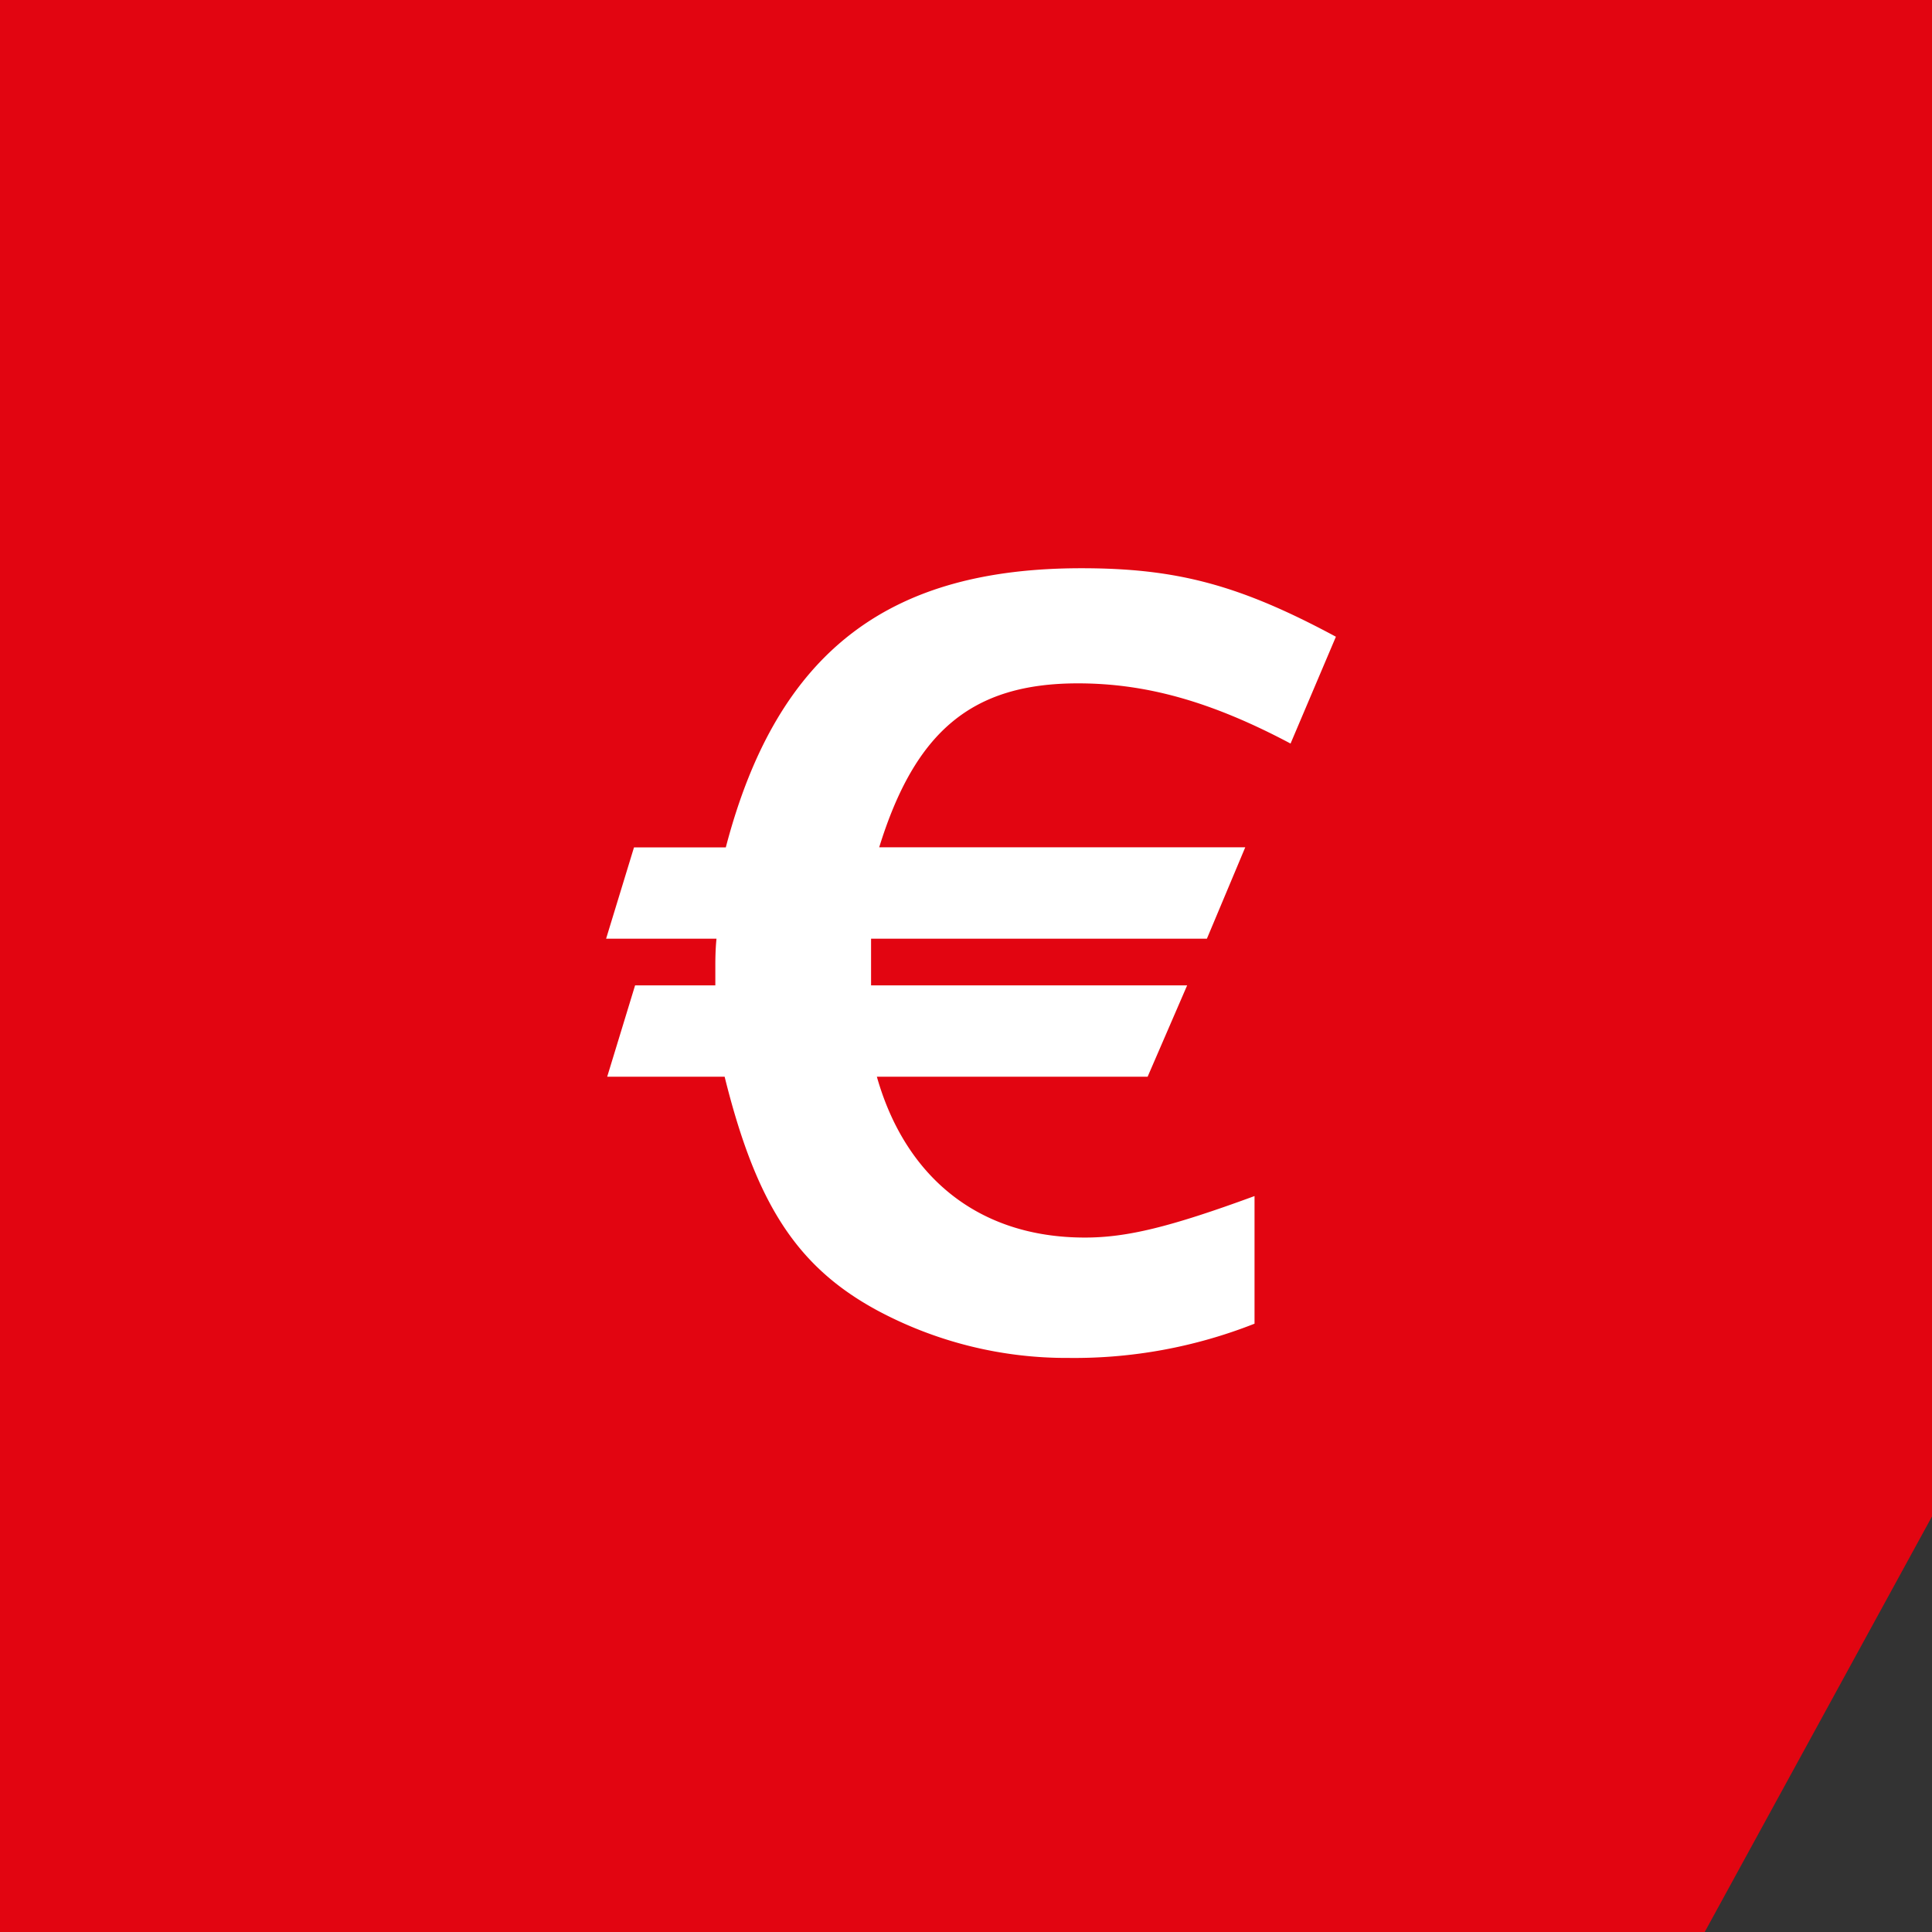 <?xml version="1.0" encoding="UTF-8"?> <svg xmlns="http://www.w3.org/2000/svg" xmlns:xlink="http://www.w3.org/1999/xlink" width="102" height="102" viewBox="0 0 102 102"><rect x="0" y="0" width="102" height="102" fill="#333333" stroke="none"/><defs><style>.a{fill:none;}.b{fill:#e20511;}.c{clip-path:url(#a);}.d{fill:#fff;}</style><clipPath id="a"><path class="a" d="M0-117.814H38.529v-41.692H0Z" transform="translate(0 159.506)"></path></clipPath></defs><g transform="translate(-508 -2805)"><path class="b" d="M-217-214h-90V-316h102v80.061Z" transform="translate(815 3121)"></path></g><g transform="translate(32 30)"><g transform="translate(0 0)"><g transform="translate(0 0)"><g transform="translate(0 0)"><g class="c"><g transform="translate(0)"><path class="d" d="M-93.1-10.218c-5.092-2.739-8.405-3.616-13.436-3.616-9.939,0-16.013,4.164-18.774,14.738h-4.847l-1.473,4.821h5.828c-.061.6-.061,1.205-.061,1.424V8.19H-130.1l-1.472,4.821h6.2c1.657,6.684,3.8,10.026,8.037,12.327a21.133,21.133,0,0,0,10.123,2.52,25.913,25.913,0,0,0,9.816-1.808V19.312c-4.479,1.644-6.749,2.191-8.957,2.191-5.705,0-9.509-3.287-10.982-8.492h14.295l2.086-4.821h-16.687V5.725h17.73L-97.886.9h-19.326c1.9-6.136,4.908-8.656,10.491-8.656,3.558,0,6.994.931,11.227,3.178Z" transform="translate(131.629 13.834)"></path></g></g></g></g></g></g></svg> 